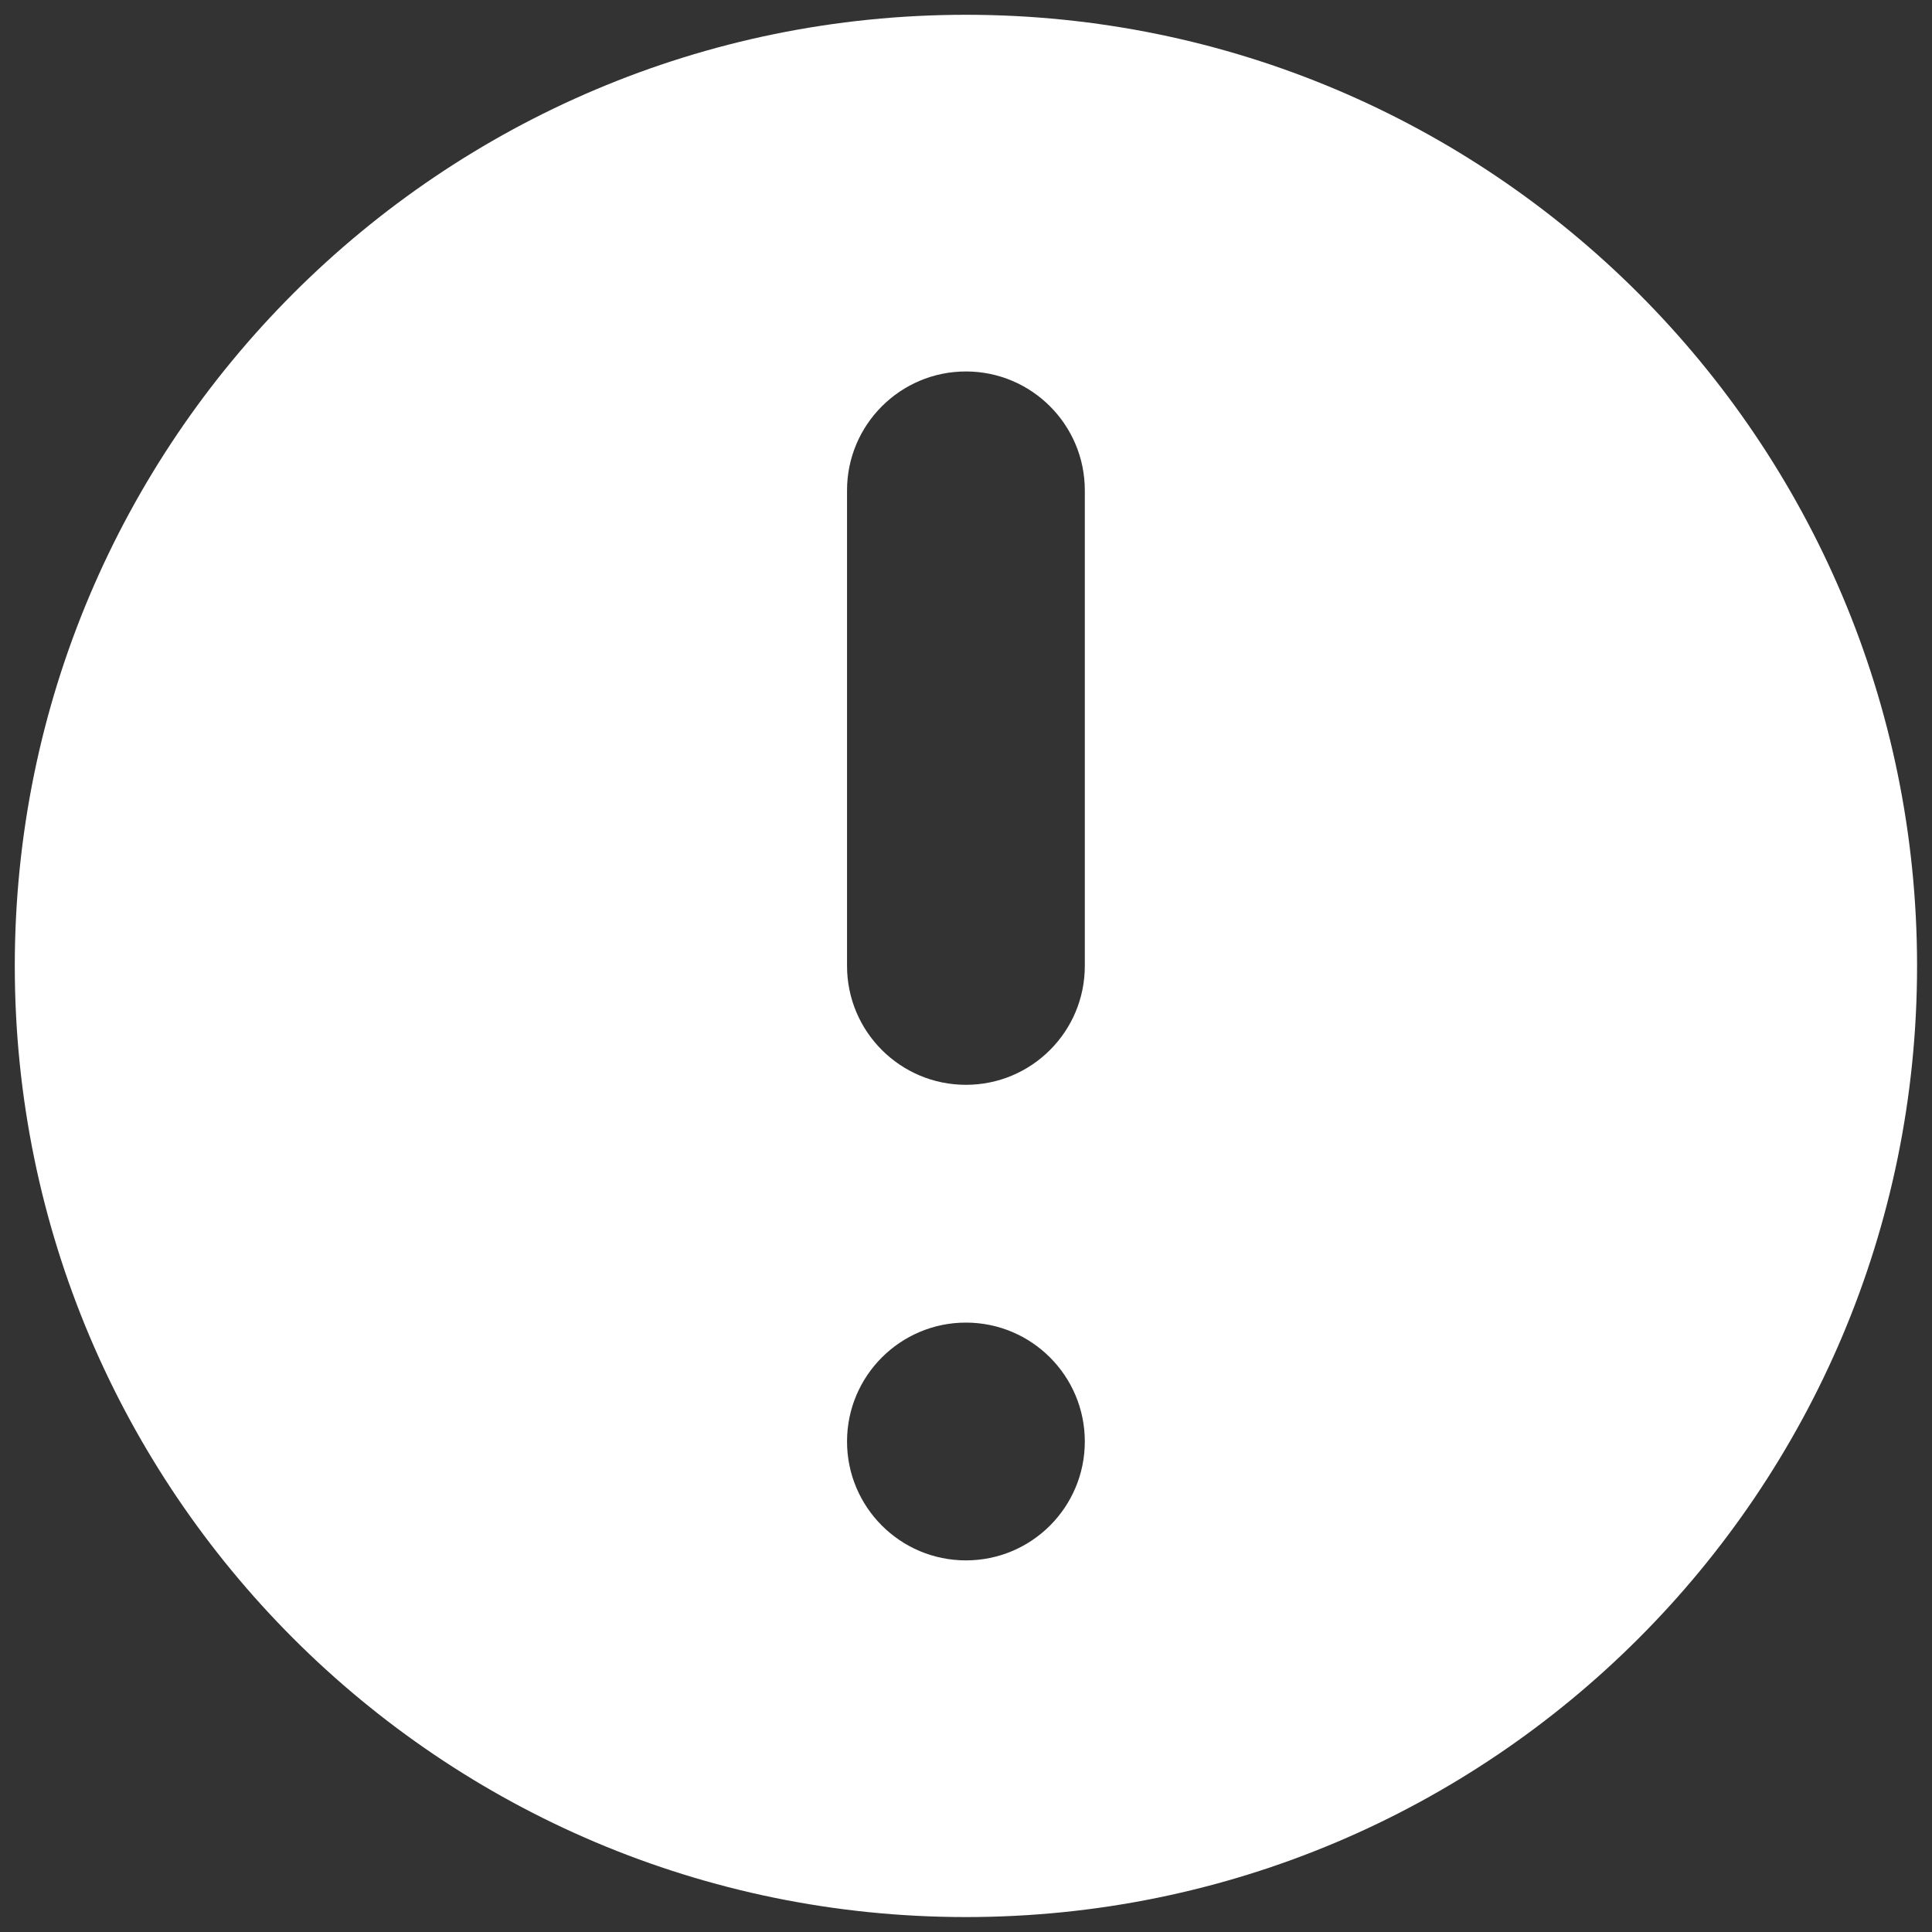 <svg width="26" height="26" viewBox="0 0 26 26" fill="none" xmlns="http://www.w3.org/2000/svg">
<rect x="0" y="0" width="26" height="26" fill="#333333" stroke="none"/>
<path fill-rule="evenodd" clip-rule="evenodd" d="M25.799 12.999C25.799 20.069 20.069 25.799 12.999 25.799C5.93 25.799 0.199 20.069 0.199 12.999C0.199 5.93 5.93 0.199 12.999 0.199C20.069 0.199 25.799 5.93 25.799 12.999ZM14.599 19.399C14.599 20.283 13.883 20.999 12.999 20.999C12.116 20.999 11.399 20.283 11.399 19.399C11.399 18.516 12.116 17.799 12.999 17.799C13.883 17.799 14.599 18.516 14.599 19.399ZM12.999 4.999C12.116 4.999 11.399 5.716 11.399 6.599V12.999C11.399 13.883 12.116 14.599 12.999 14.599C13.883 14.599 14.599 13.883 14.599 12.999V6.599C14.599 5.716 13.883 4.999 12.999 4.999Z" fill="white"/>
</svg>
